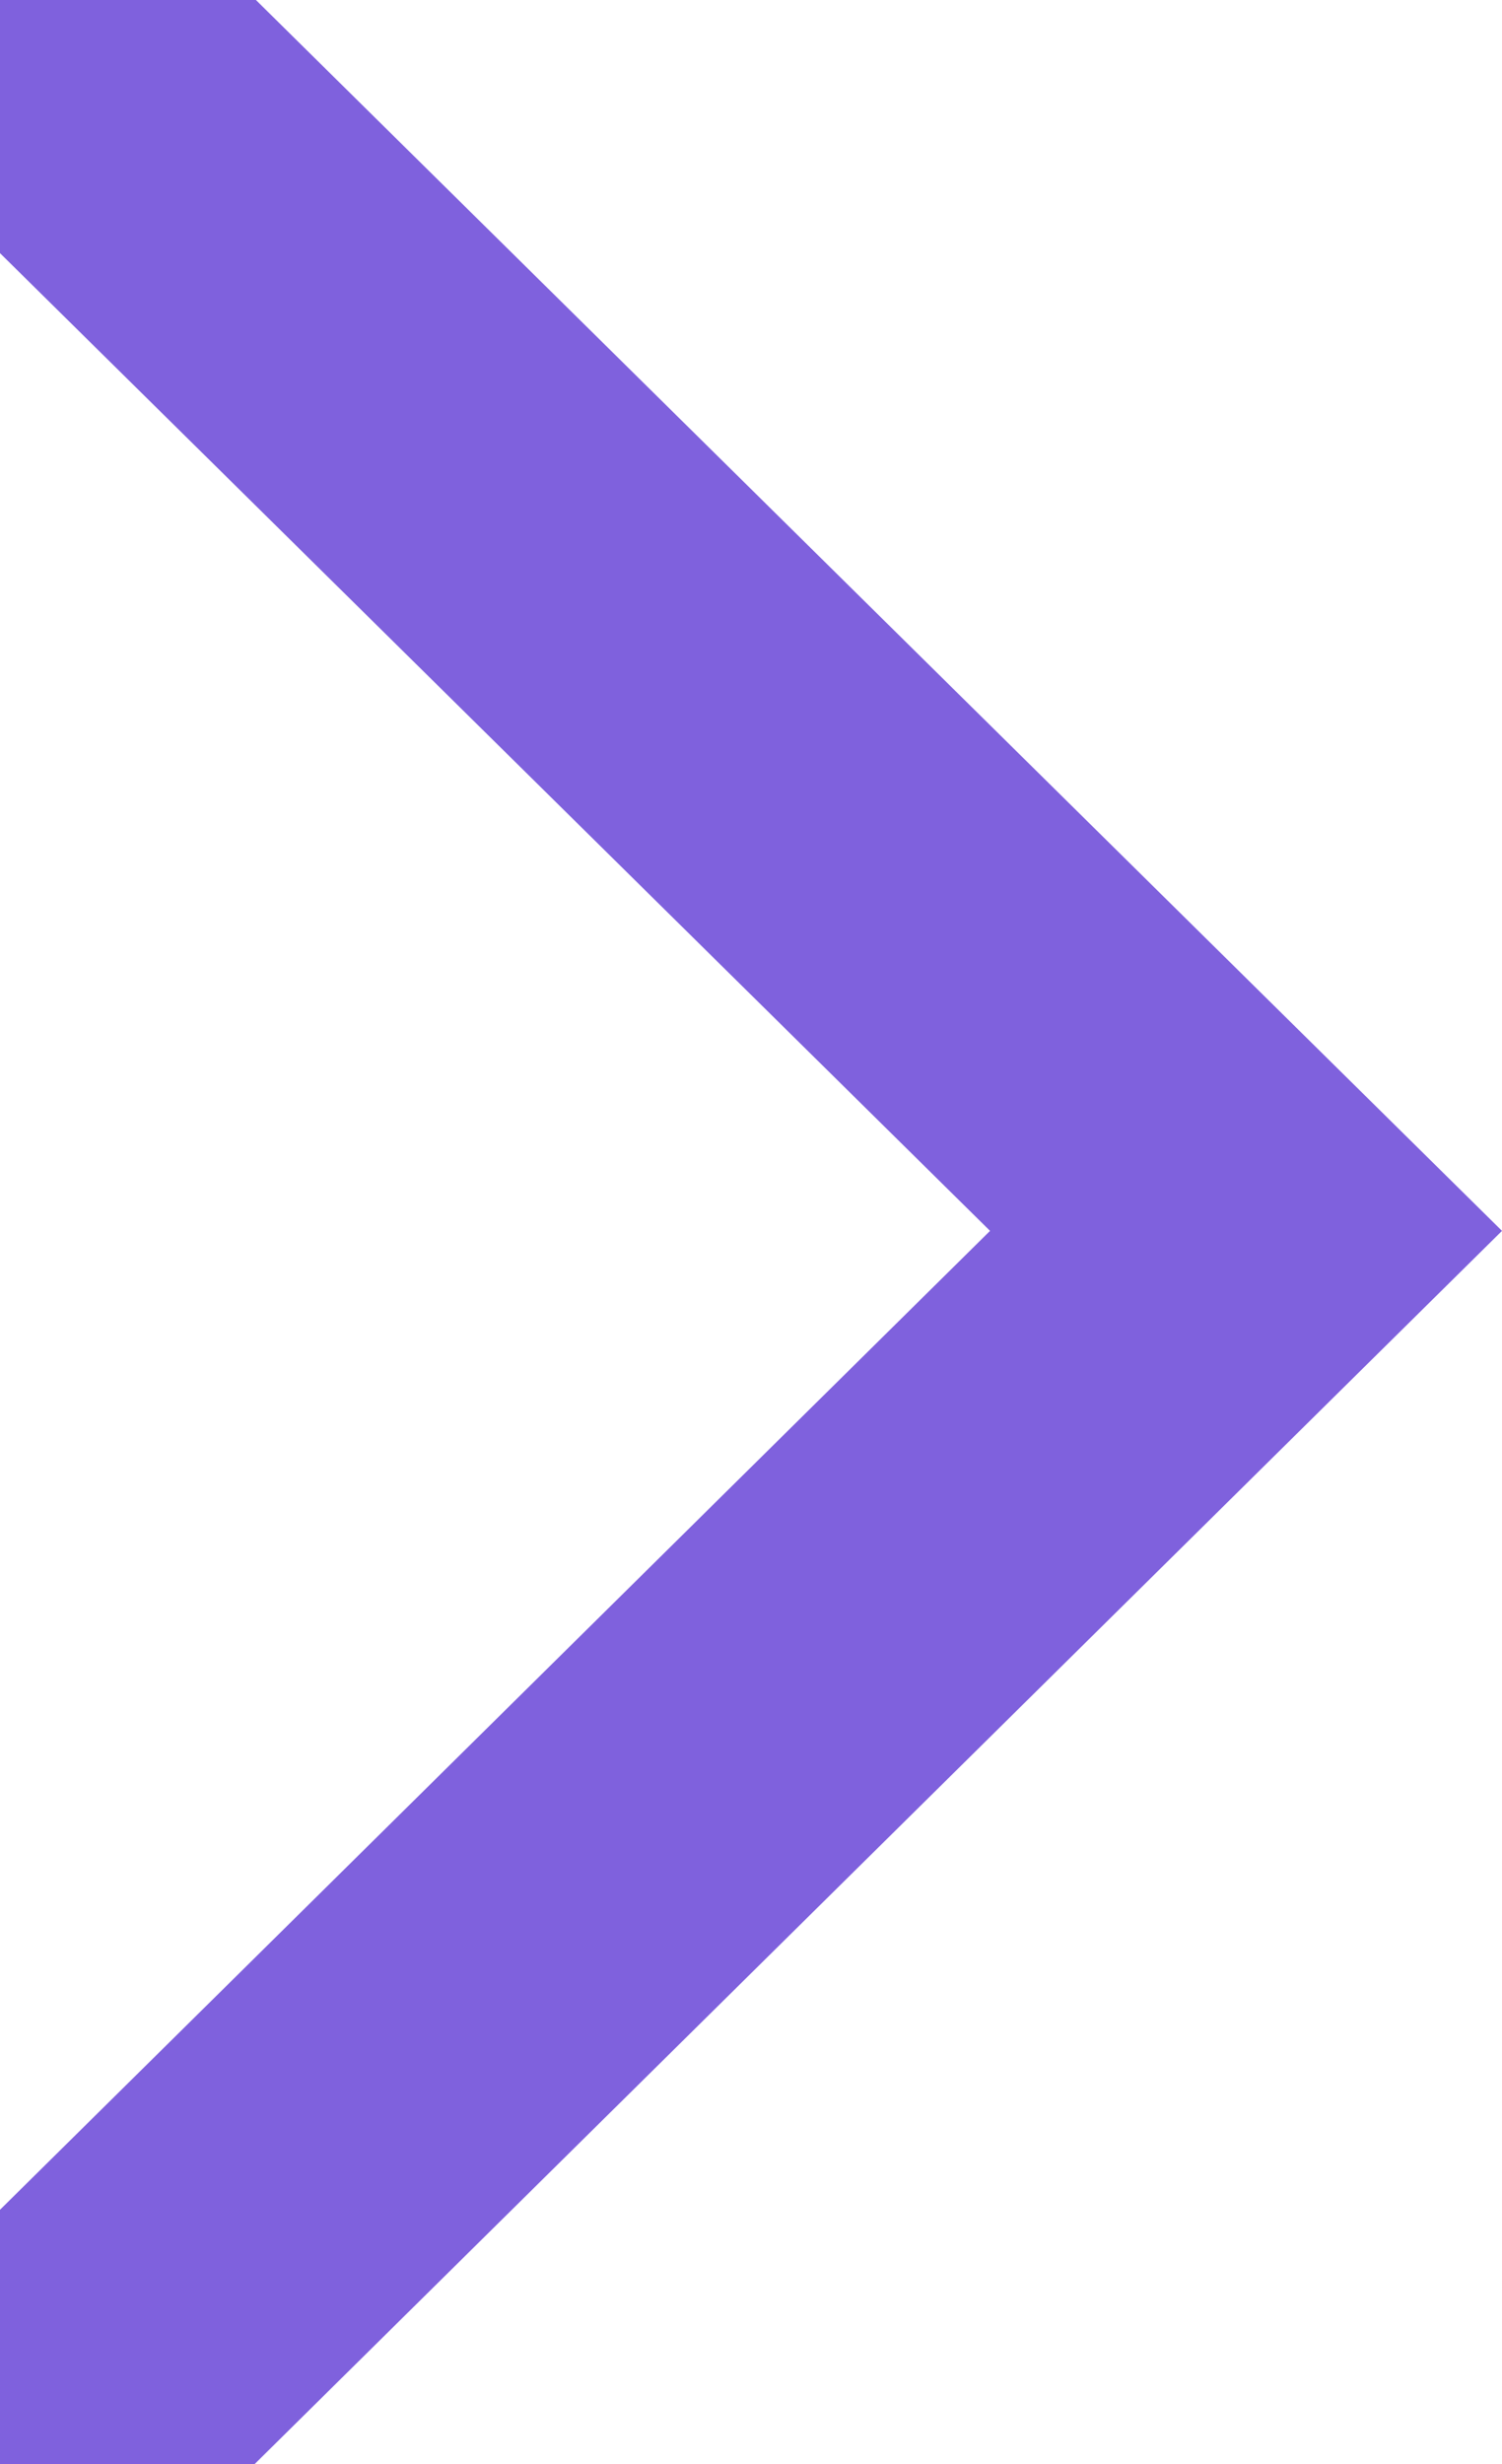 <?xml version="1.0" encoding="UTF-8"?> <svg xmlns="http://www.w3.org/2000/svg" width="100" height="164" viewBox="0 0 100 164" fill="none"> <path d="M100 81.925L17.039 0H0V16.849L65.915 81.925L0 147.079V164H16.959L100 81.925Z" fill="#7F61DD"></path> </svg> 